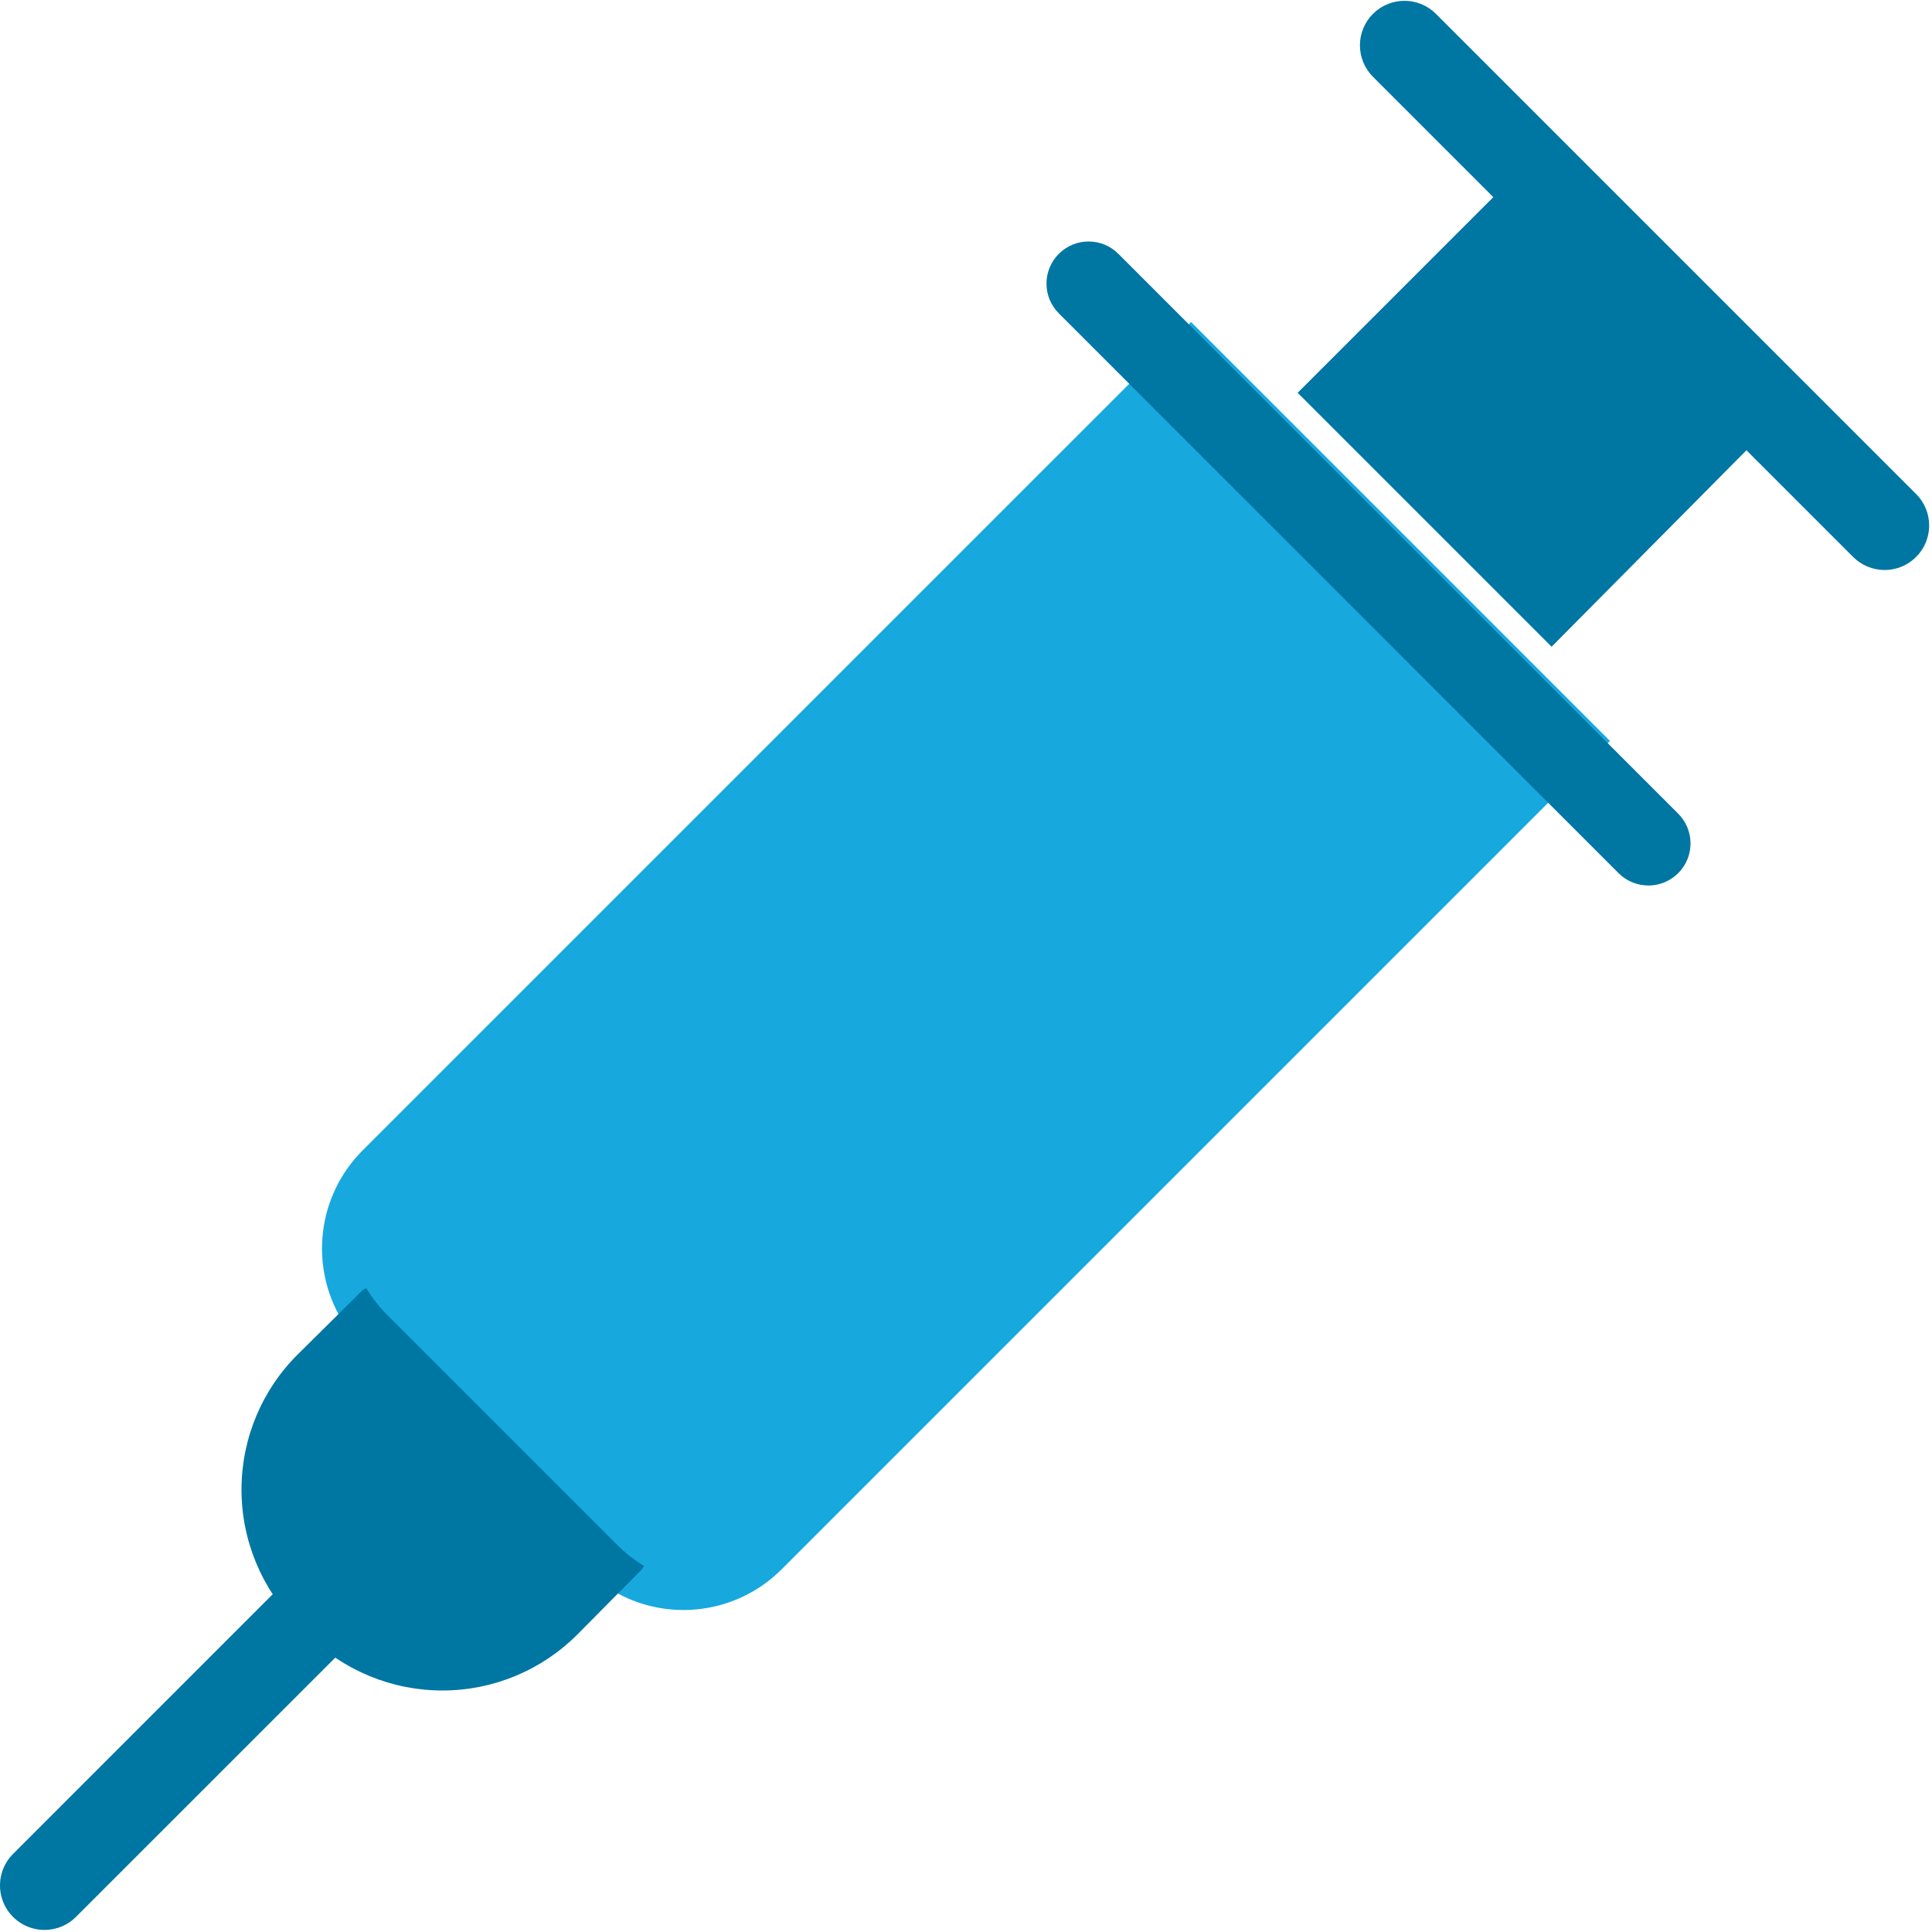 <?xml version="1.0" encoding="UTF-8"?>
<svg xmlns="http://www.w3.org/2000/svg" width="60" height="60" viewBox="0 0 60 60" fill="none">
  <path d="M58.528 17.702C58.162 17.702 57.81 17.556 57.551 17.297L42.639 2.385C42.099 1.845 42.099 0.969 42.639 0.43C43.179 -0.11 44.054 -0.11 44.594 0.43L59.506 15.342C59.902 15.737 60.02 16.332 59.806 16.849C59.592 17.365 59.088 17.702 58.528 17.702Z" fill="#0076A3"></path>
  <path d="M1.382 59.936C0.823 59.936 0.319 59.599 0.105 59.083C-0.109 58.566 0.01 57.971 0.405 57.576L9.532 48.448C10.072 47.908 10.947 47.908 11.488 48.448C12.027 48.988 12.027 49.864 11.488 50.404L2.36 59.531C2.101 59.791 1.749 59.936 1.382 59.936Z" fill="#0076A3"></path>
  <path d="M55.212 13.002L55.182 13.031L48.186 20.085L40.301 12.2L40.329 12.17L47.325 5.174L47.355 5.145L55.212 13.002Z" fill="#0076A3"></path>
  <path d="M36.989 10L39.631 12.641L47.826 20.836L50 23.011L24.274 48.737C22.872 50.14 20.693 50.405 18.996 49.378C18.698 49.198 18.423 48.983 18.178 48.737L11.263 41.822C11.017 41.576 10.802 41.301 10.622 41.004C9.596 39.307 9.86 37.127 11.263 35.725L36.989 10Z" fill="#17A8DE"></path>
  <path d="M20 48.63L19.931 48.74L17.948 50.744C16.839 51.864 15.33 52.496 13.754 52.5C12.177 52.504 10.664 51.88 9.55 50.766L9.234 50.451C8.12 49.336 7.496 47.823 7.5 46.247C7.504 44.67 8.136 43.161 9.257 42.052L11.259 40.07L11.37 40C11.556 40.306 11.777 40.59 12.031 40.843L19.157 47.969C19.41 48.223 19.694 48.444 20 48.63Z" fill="#0076A3"></path>
  <path d="M51.192 27.5C50.845 27.5 50.513 27.363 50.267 27.117L32.883 9.732C32.372 9.221 32.372 8.394 32.883 7.883C33.393 7.372 34.221 7.372 34.732 7.883L52.117 25.268C52.491 25.642 52.603 26.204 52.401 26.693C52.198 27.182 51.721 27.5 51.192 27.5Z" fill="#0076A3"></path>
</svg>
